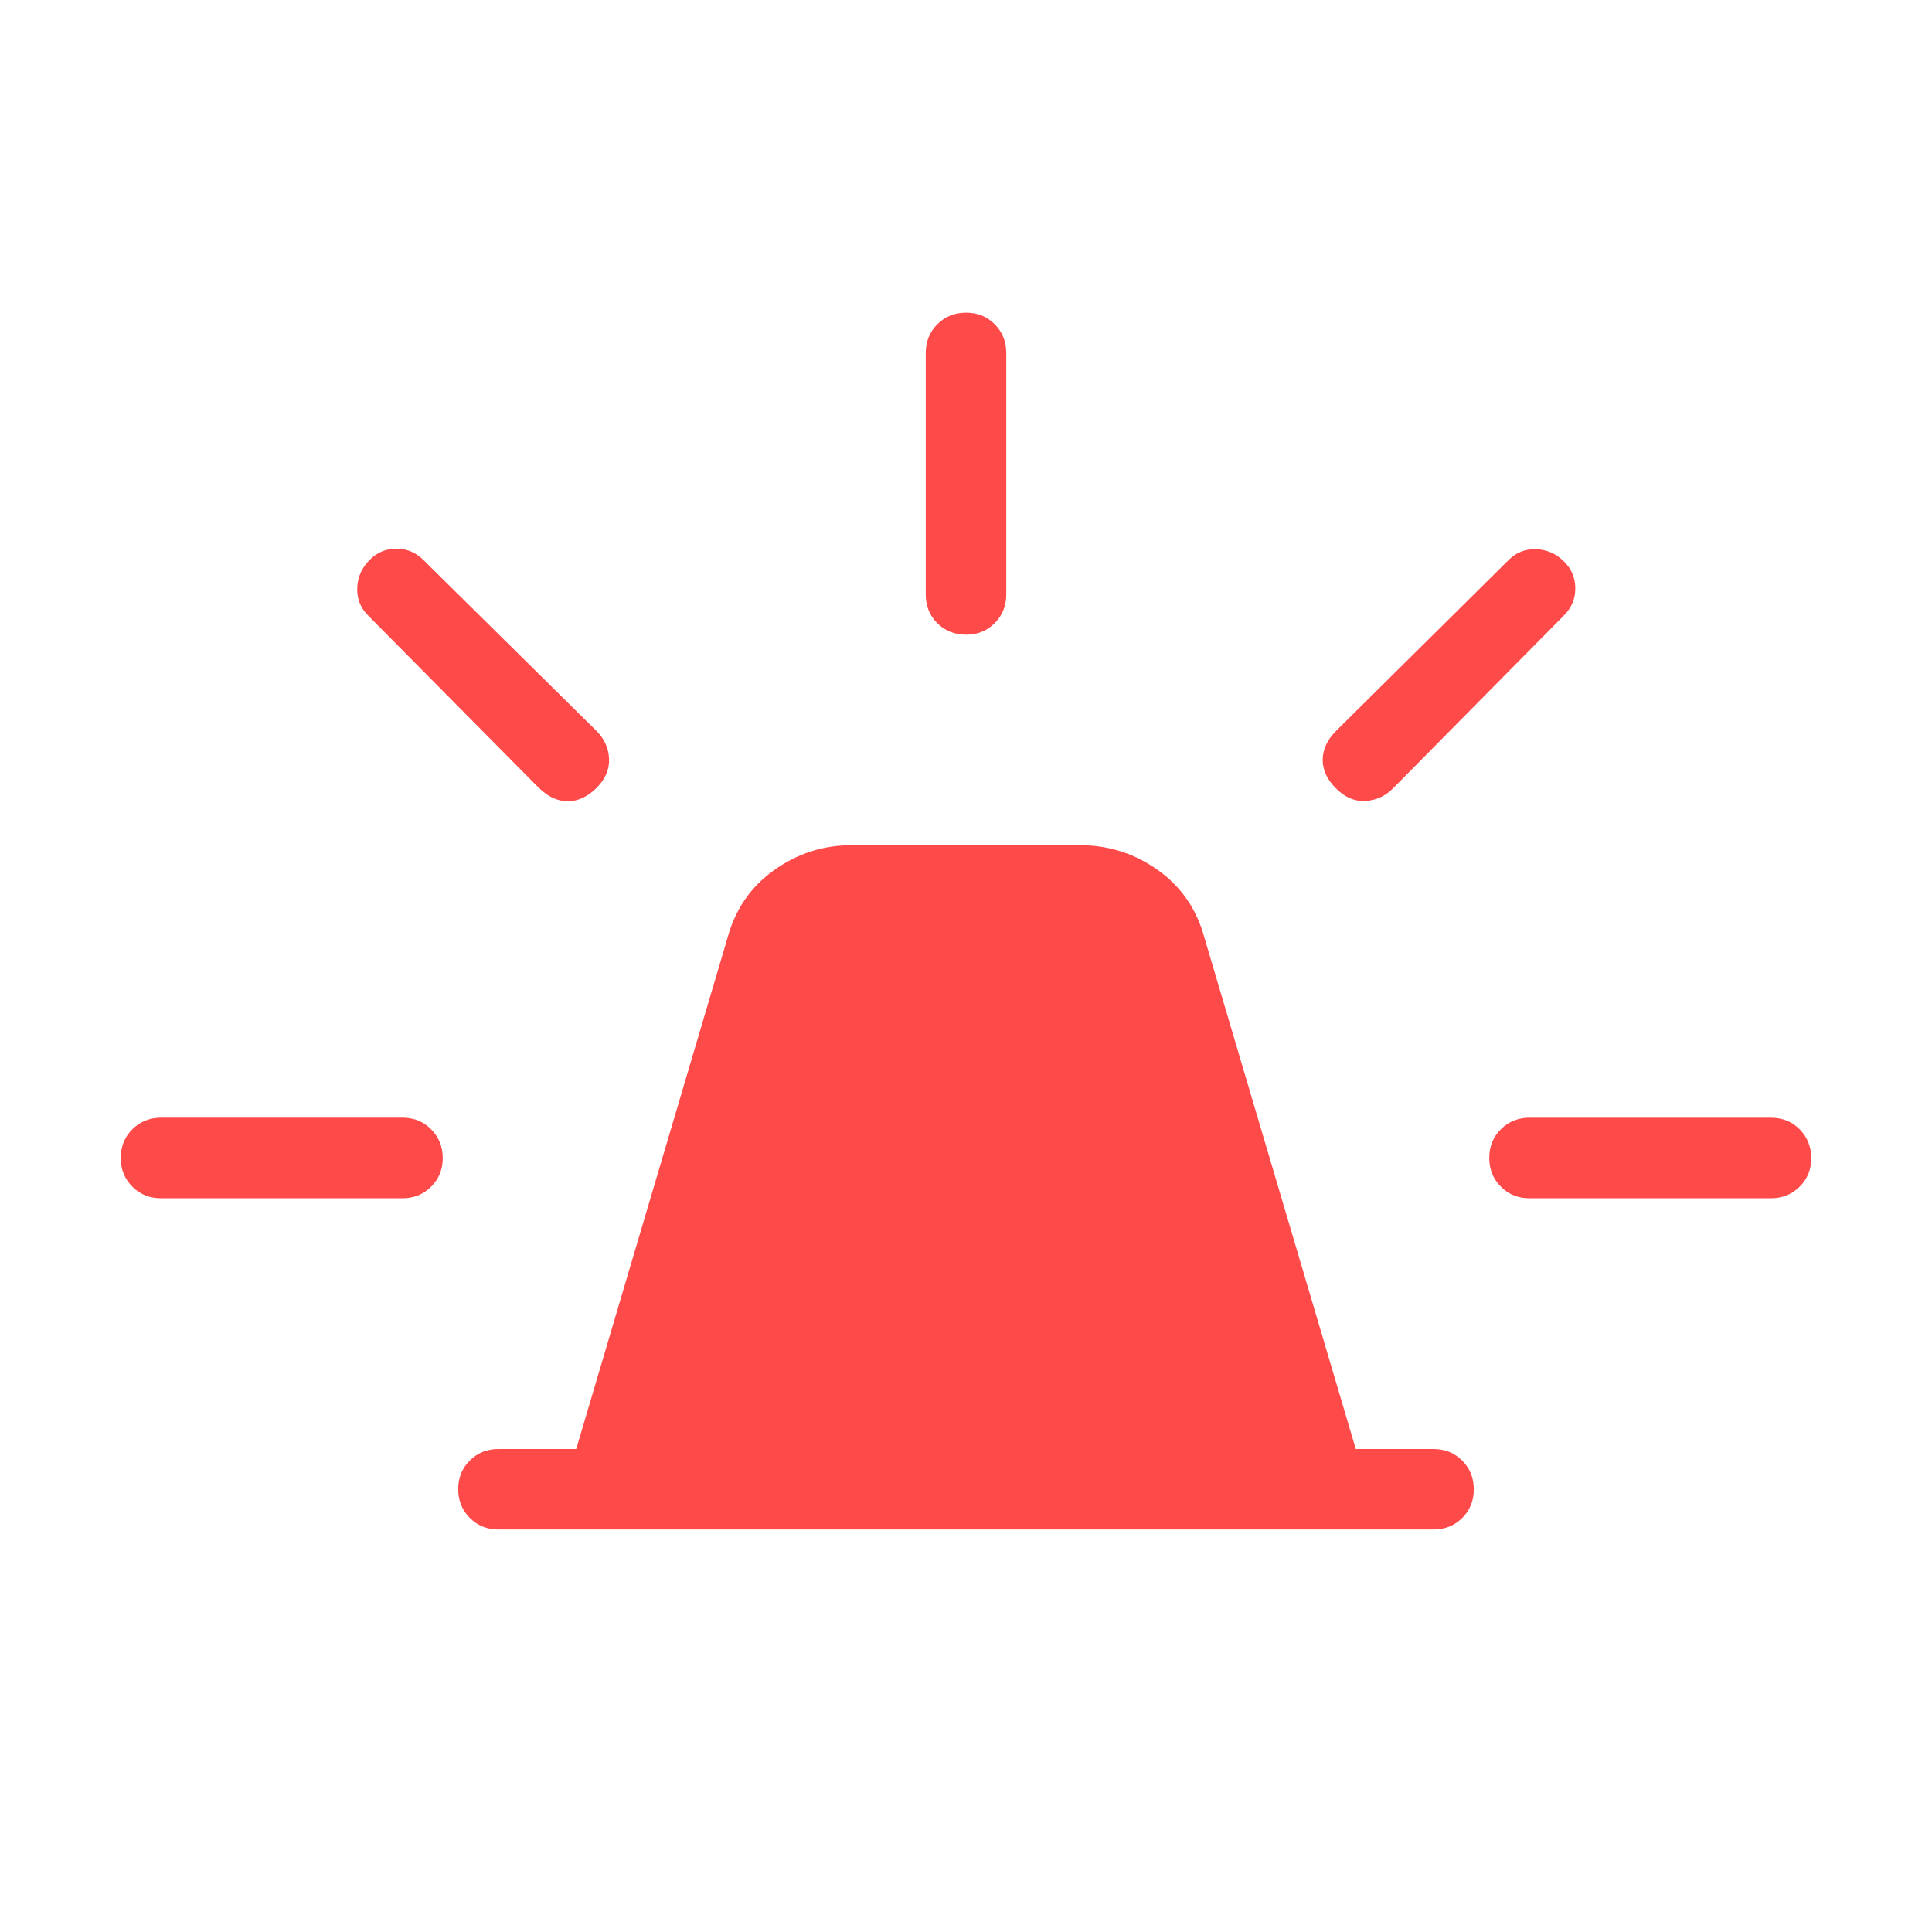<svg width="56" height="56" viewBox="0 0 56 56" fill="none" xmlns="http://www.w3.org/2000/svg">
<path d="M14.448 44.333C14.118 44.333 13.841 44.221 13.617 43.997C13.393 43.773 13.281 43.496 13.281 43.164C13.281 42.833 13.393 42.556 13.617 42.334C13.841 42.111 14.118 42 14.448 42H16.702L21.084 27.197C21.306 26.365 21.757 25.707 22.435 25.223C23.113 24.74 23.861 24.498 24.68 24.5H31.32C32.14 24.5 32.889 24.741 33.567 25.223C34.244 25.707 34.694 26.365 34.916 27.197L39.298 42H41.552C41.882 42 42.159 42.112 42.383 42.336C42.607 42.56 42.719 42.838 42.719 43.169C42.719 43.5 42.607 43.777 42.383 44C42.159 44.222 41.882 44.333 41.552 44.333H14.448ZM26.833 17.232V10.232C26.833 9.9 26.945 9.623 27.169 9.399C27.393 9.175 27.671 9.063 28.002 9.063C28.334 9.063 28.611 9.175 28.833 9.399C29.055 9.623 29.167 9.9 29.167 10.229V17.229C29.167 17.561 29.055 17.838 28.831 18.062C28.607 18.286 28.329 18.398 27.998 18.396C27.666 18.395 27.389 18.283 27.167 18.062C26.945 17.841 26.833 17.564 26.833 17.229M38.724 21.189L43.729 16.231C43.947 16.013 44.211 15.909 44.522 15.918C44.837 15.929 45.11 16.05 45.341 16.282C45.554 16.495 45.661 16.753 45.661 17.054C45.661 17.358 45.552 17.618 45.334 17.836L40.376 22.853C40.149 23.08 39.881 23.201 39.573 23.217C39.265 23.232 38.982 23.111 38.724 22.853C38.466 22.595 38.337 22.317 38.339 22.02C38.341 21.723 38.469 21.446 38.724 21.189ZM44.333 32.398H51.333C51.665 32.398 51.942 32.51 52.164 32.734C52.386 32.958 52.498 33.235 52.5 33.565C52.502 33.895 52.39 34.172 52.164 34.396C51.938 34.62 51.662 34.732 51.333 34.732H44.333C44.002 34.732 43.725 34.62 43.503 34.396C43.279 34.172 43.167 33.894 43.167 33.563C43.167 33.231 43.279 32.955 43.503 32.732C43.727 32.51 44.004 32.398 44.333 32.396M15.624 22.843L10.666 17.836C10.448 17.618 10.344 17.353 10.355 17.04C10.365 16.728 10.486 16.456 10.719 16.224C10.932 16.011 11.19 15.904 11.492 15.904C11.793 15.904 12.054 16.013 12.273 16.231L17.29 21.187C17.517 21.414 17.638 21.681 17.654 21.989C17.668 22.297 17.547 22.581 17.29 22.839C17.032 23.095 16.754 23.224 16.457 23.224C16.16 23.224 15.882 23.095 15.624 22.839M4.667 34.732C4.335 34.732 4.058 34.62 3.836 34.396C3.612 34.172 3.5 33.894 3.5 33.563C3.5 33.231 3.612 32.955 3.836 32.732C4.06 32.51 4.337 32.398 4.667 32.396H11.667C11.998 32.396 12.275 32.509 12.497 32.734C12.72 32.96 12.832 33.237 12.833 33.565C12.835 33.893 12.723 34.17 12.497 34.396C12.272 34.621 11.995 34.733 11.667 34.732H4.667Z" fill="#FF4A4A"/>
</svg>
